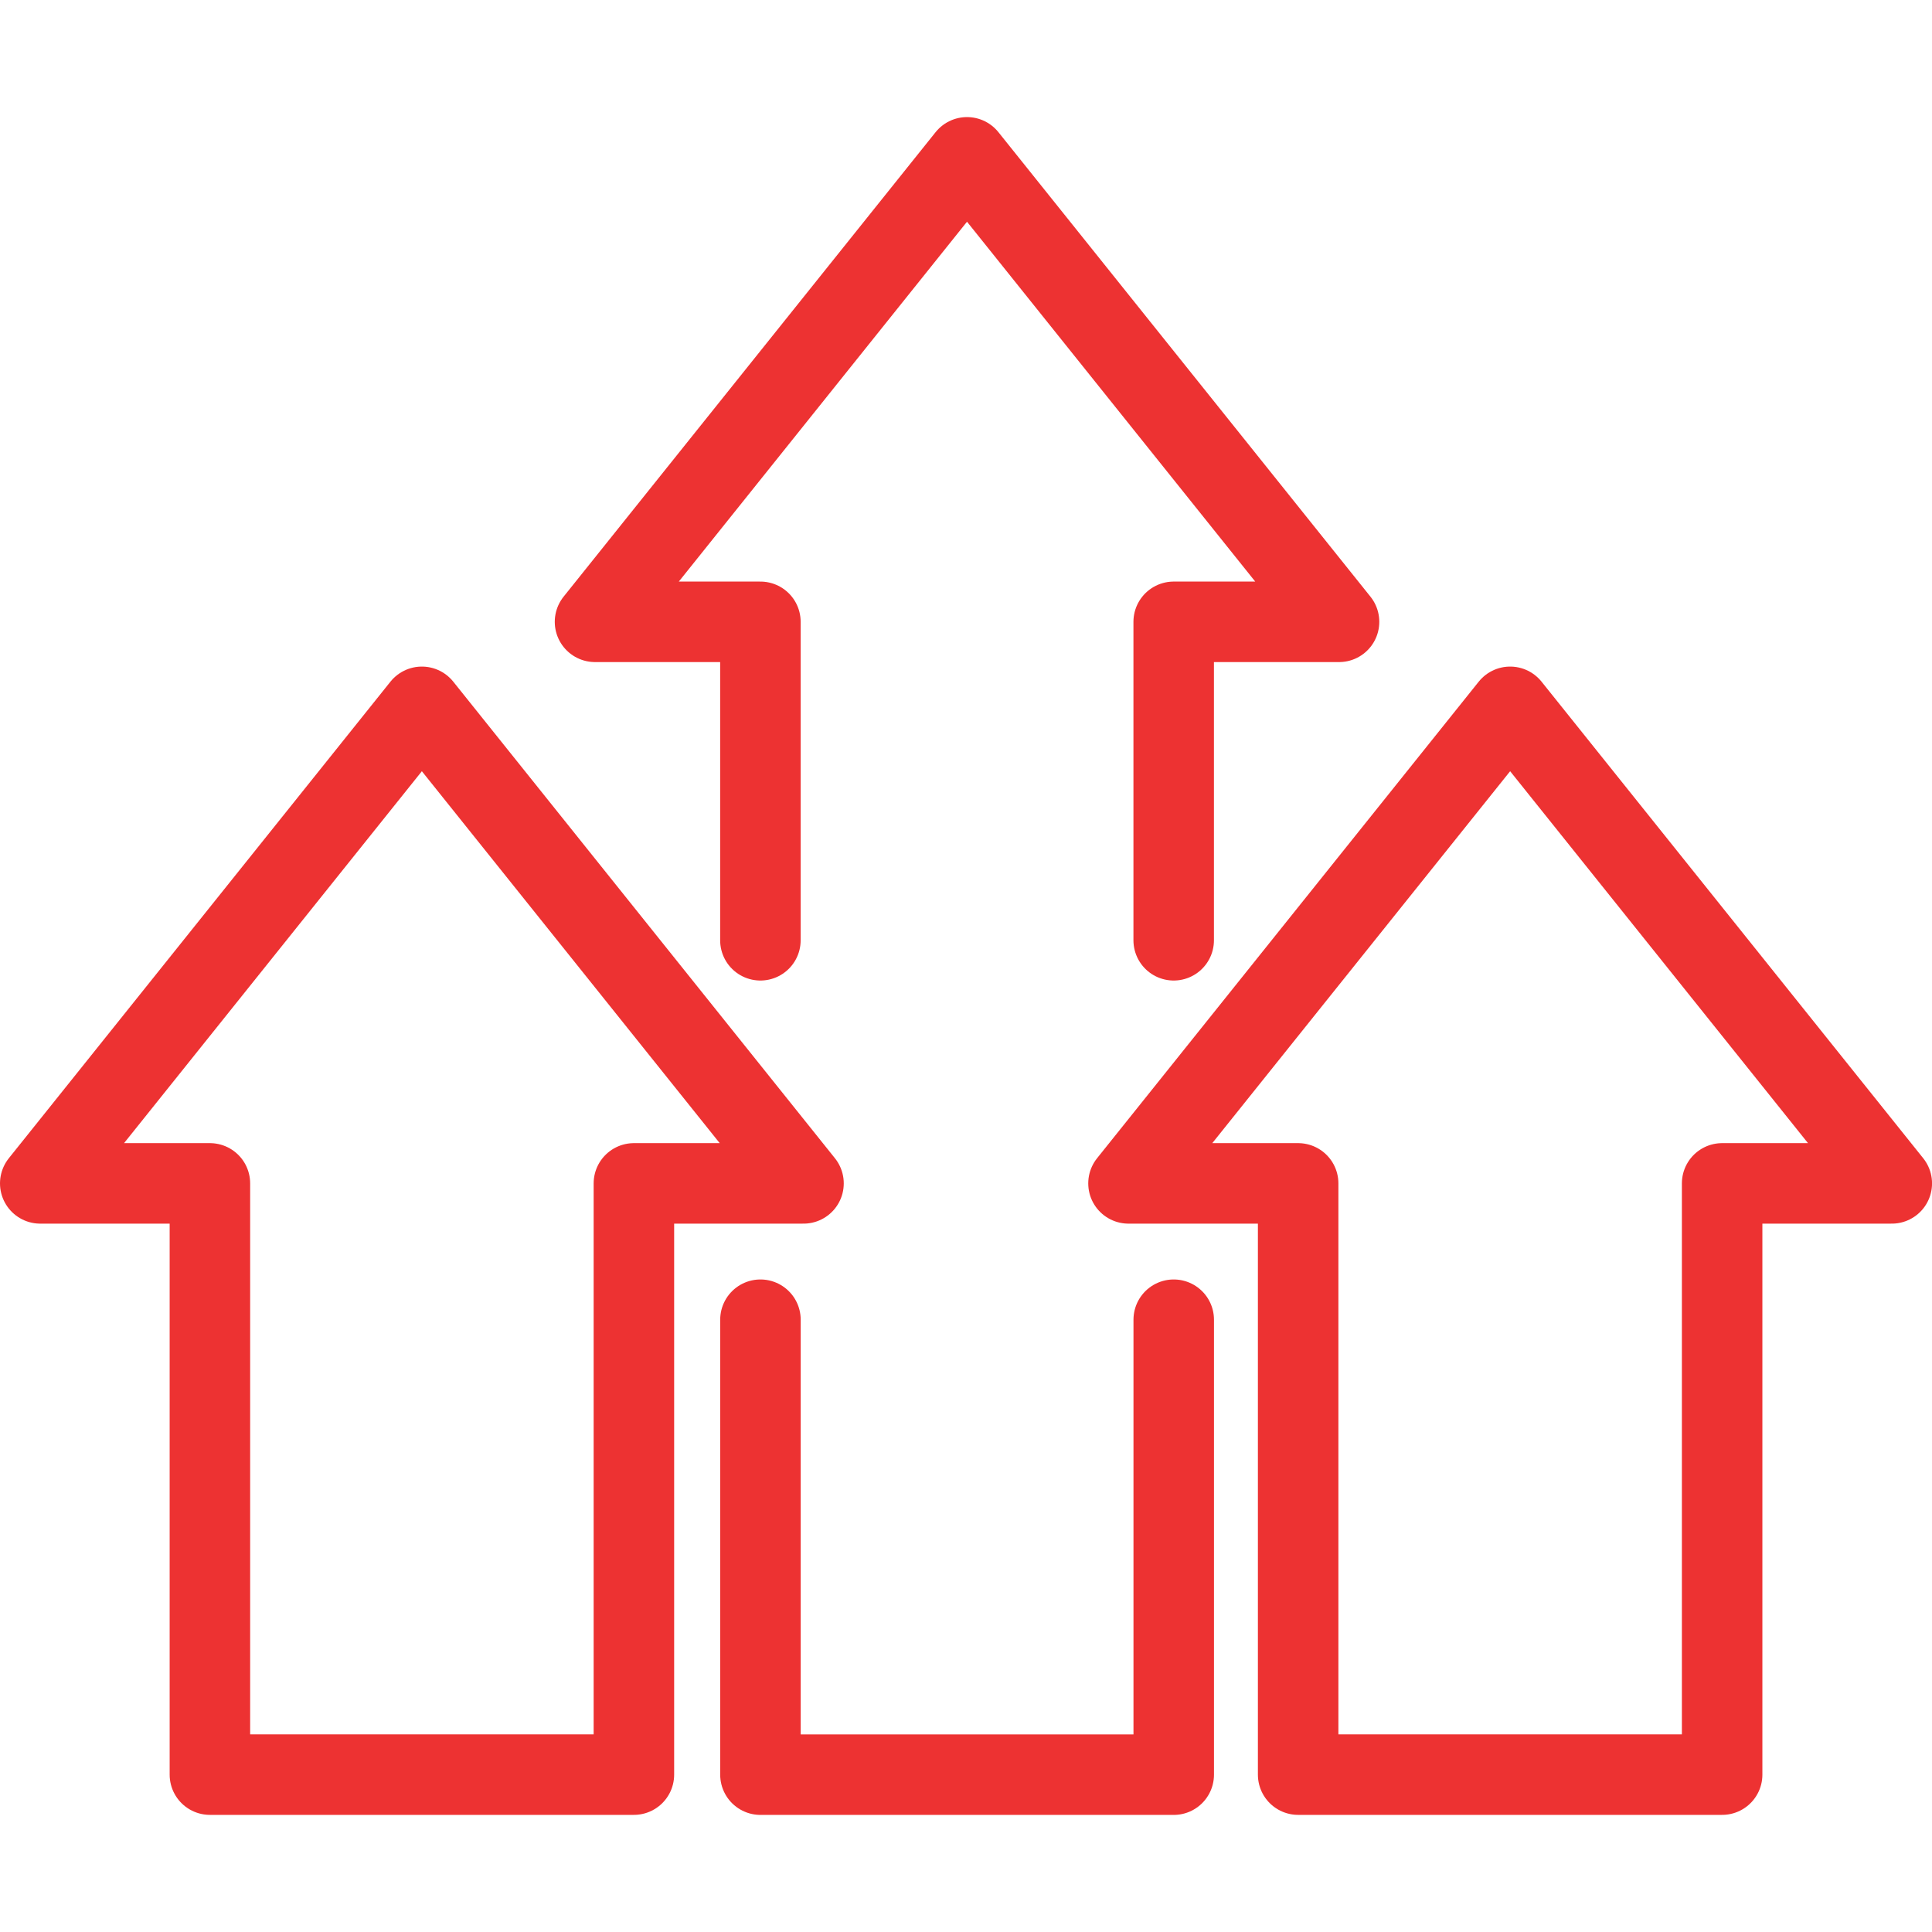 <svg width="48" height="48" viewBox="0 0 48 48" fill="none" xmlns="http://www.w3.org/2000/svg">
<path d="M29.161 32.788V44.091H18.893V32.788" stroke="#ED3232" stroke-width="2" stroke-linecap="round" stroke-linejoin="round"/>
<path d="M18.892 23.361V15.449H14.783L24.025 3.909L33.268 15.449H29.16V23.361" stroke="#ED3232" stroke-width="2" stroke-linecap="round" stroke-linejoin="round"/>
<path d="M10.481 17.561L1 29.401H5.215V44.09H15.749V29.401H19.963L10.481 17.561Z" stroke="#ED3232" stroke-width="2" stroke-linecap="round" stroke-linejoin="round"/>
<path d="M37.519 17.561L28.037 29.401H32.252V44.09H42.786V29.401H47.001L37.519 17.561Z" stroke="#ED3232" stroke-width="2" stroke-linecap="round" stroke-linejoin="round"/>
</svg>
